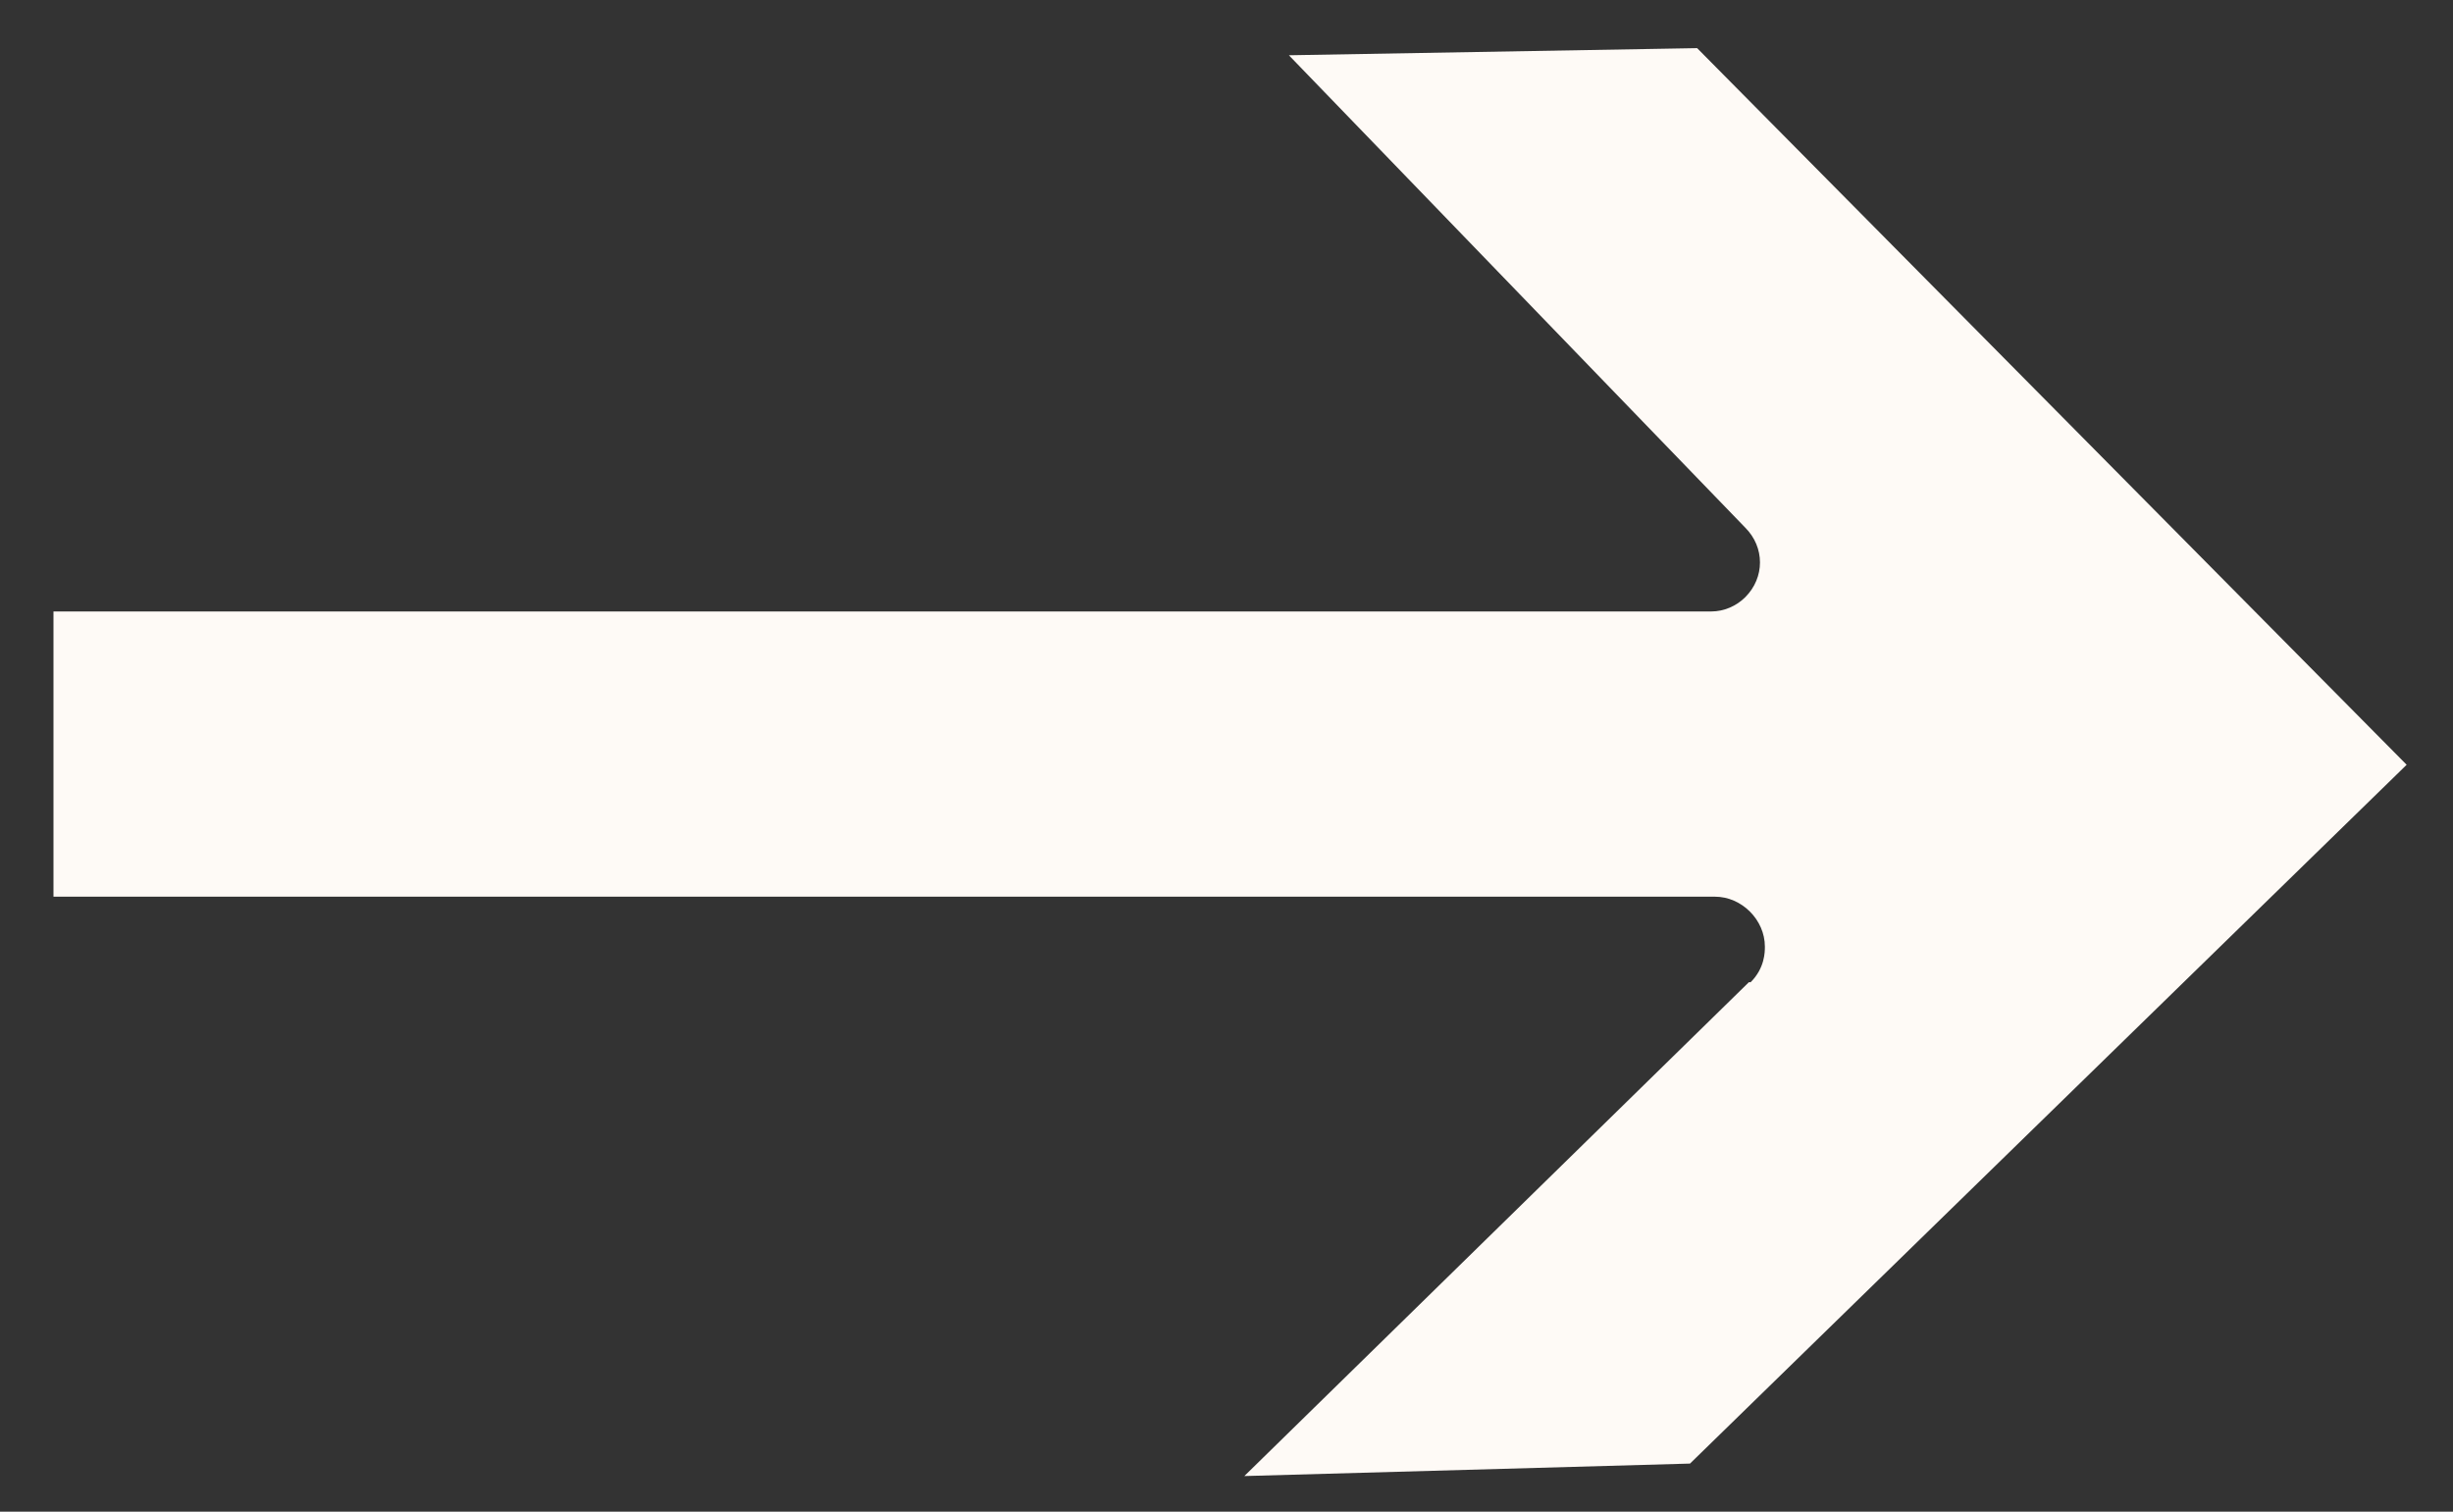 <?xml version="1.0" encoding="UTF-8"?>
<svg id="Layer_1" xmlns="http://www.w3.org/2000/svg" version="1.1" viewBox="0 0 137.6 84.8">
  <rect x="0" y="0" width="137.6" height="84.8" fill="#333333" stroke="none"/>
  <!-- Generator: Adobe Illustrator 29.7.0, SVG Export Plug-In . SVG Version: 2.1.1 Build 138)  -->
  <defs>
    <style>
      .st0 {
        fill: #fefaf6;
      }
    </style>
  </defs>
  <path class="st0" d="M98.2,55.1c.8-.8.8-1.7.8-2,0-1.5-1.3-2.8-2.8-2.8H3v-16h93c.7,0,1.4-.3,1.9-.8,1.1-1.1,1.1-2.8,0-3.9L72.3,3.1l22.9-.4,39.8,40.2-40.2,39.2-25,.7,28.3-27.7Z"/>
</svg>